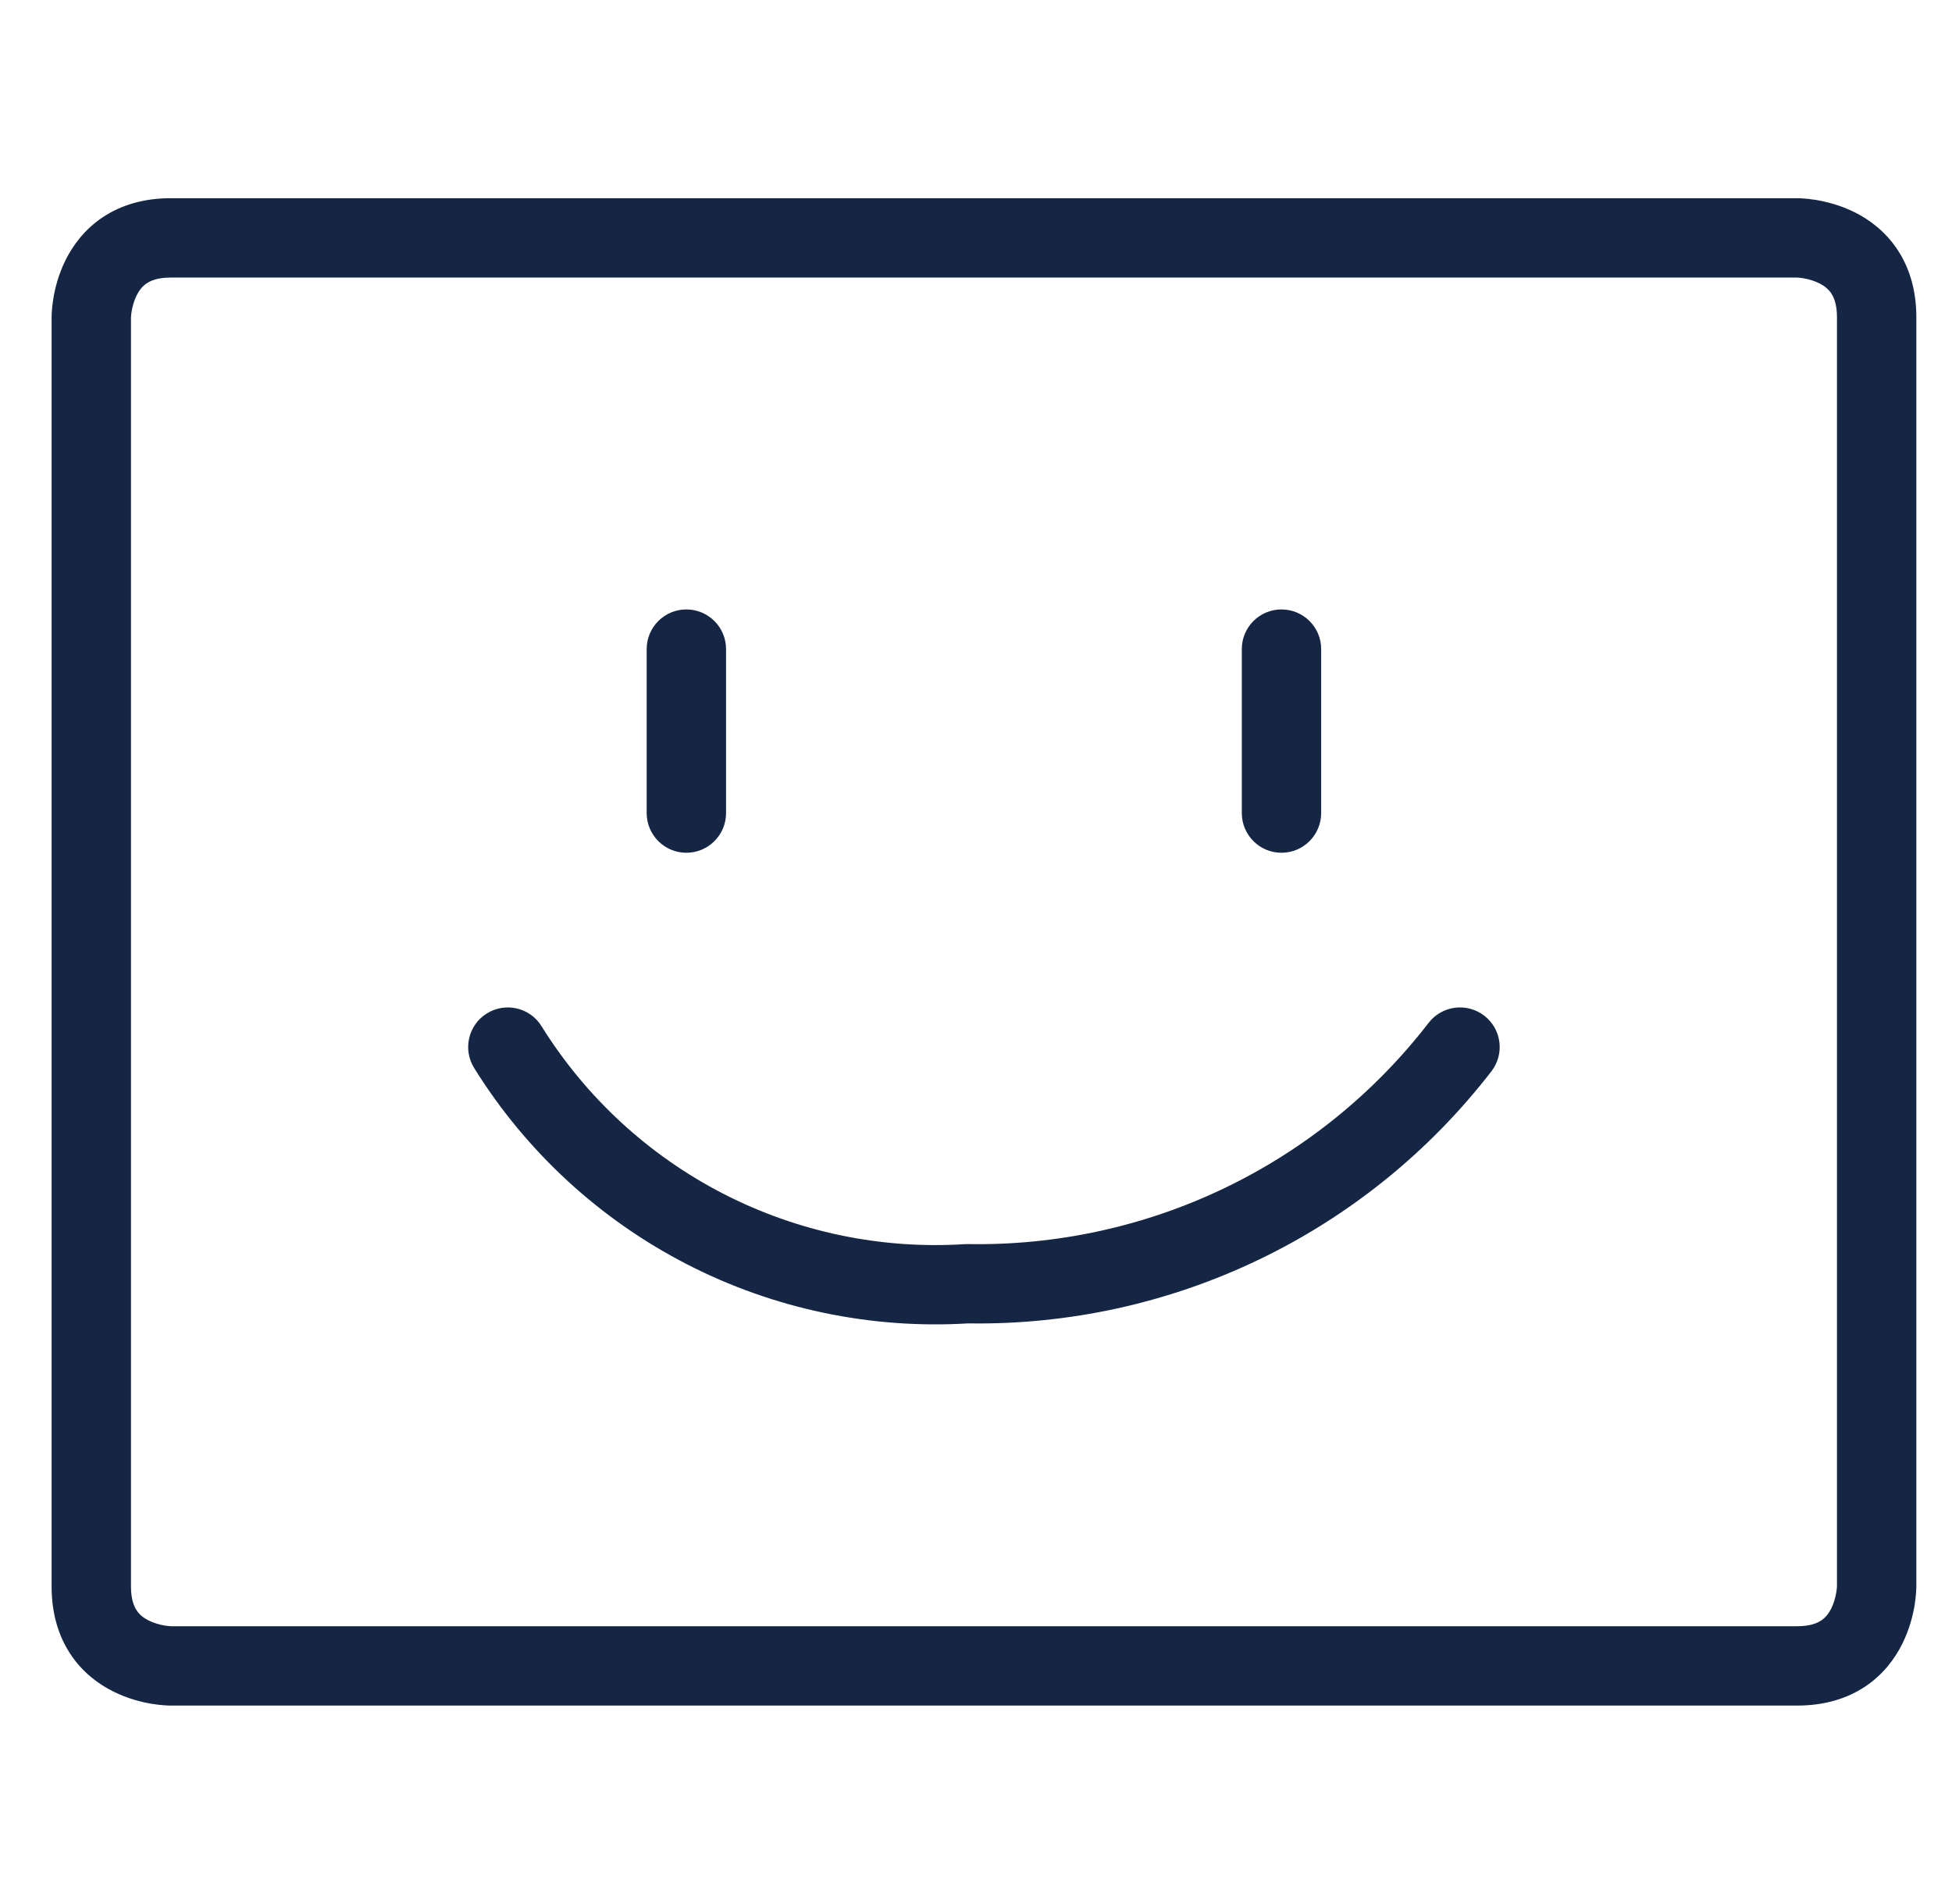<svg width="41" height="40" viewBox="0 0 41 40" fill="none" xmlns="http://www.w3.org/2000/svg">
<g clip-path="url(#clip0_10164_18501)">
<path d="M30.007 21.488C30.288 21.124 30.811 21.057 31.176 21.338C31.54 21.619 31.607 22.142 31.326 22.506C30.029 24.187 28.358 25.541 26.445 26.461C24.54 27.376 22.449 27.835 20.336 27.802C18.29 27.926 16.248 27.497 14.425 26.558C12.591 25.614 11.048 24.189 9.959 22.437C9.716 22.046 9.836 21.532 10.227 21.29C10.618 21.047 11.132 21.167 11.374 21.558C12.304 23.054 13.623 24.27 15.189 25.077C16.755 25.883 18.511 26.25 20.269 26.137L20.336 26.136C22.199 26.168 24.043 25.765 25.722 24.959C27.401 24.152 28.869 22.963 30.007 21.488Z" fill="#142644"/>
<path d="M14.416 12.803C14.876 12.803 15.25 13.176 15.25 13.636V17.081C15.25 17.541 14.876 17.915 14.416 17.915C13.956 17.915 13.583 17.541 13.583 17.081V13.636C13.583 13.176 13.956 12.803 14.416 12.803Z" fill="#142644"/>
<path d="M26.916 12.803C27.376 12.803 27.75 13.176 27.75 13.636V17.081C27.75 17.541 27.376 17.915 26.916 17.915C26.456 17.915 26.083 17.541 26.083 17.081V13.636C26.083 13.176 26.456 12.803 26.916 12.803Z" fill="#142644"/>
<path fill-rule="evenodd" clip-rule="evenodd" d="M37.751 4.593C37.751 4.171 37.751 4.164 37.751 4.164H37.758C37.761 4.164 37.765 4.165 37.769 4.165C37.776 4.165 37.786 4.165 37.797 4.165C37.819 4.166 37.848 4.167 37.882 4.17C37.949 4.175 38.041 4.184 38.148 4.201C38.358 4.237 38.653 4.309 38.957 4.46C39.264 4.614 39.596 4.857 39.85 5.238C40.108 5.624 40.251 6.102 40.251 6.664V33.331V33.339C40.251 33.342 40.25 33.345 40.25 33.349C40.25 33.357 40.25 33.367 40.25 33.378C40.249 33.4 40.248 33.428 40.245 33.462C40.24 33.53 40.231 33.621 40.214 33.728C40.178 33.939 40.106 34.233 39.954 34.537C39.801 34.844 39.557 35.177 39.177 35.431C38.791 35.688 38.313 35.831 37.751 35.831H3.584V34.998C3.584 35.821 3.584 35.831 3.584 35.831H3.576C3.573 35.831 3.57 35.831 3.566 35.831C3.558 35.83 3.548 35.83 3.537 35.83C3.515 35.829 3.487 35.828 3.453 35.825C3.385 35.821 3.294 35.812 3.187 35.794C2.976 35.759 2.682 35.687 2.378 35.535C2.071 35.381 1.738 35.138 1.484 34.757C1.227 34.371 1.084 33.894 1.084 33.331V6.664H1.917C1.094 6.664 1.084 6.664 1.084 6.664V6.657C1.084 6.654 1.084 6.65 1.084 6.646C1.084 6.638 1.085 6.629 1.085 6.618C1.086 6.596 1.087 6.567 1.089 6.533C1.094 6.465 1.103 6.374 1.121 6.267C1.156 6.056 1.228 5.762 1.38 5.458C1.534 5.151 1.777 4.818 2.158 4.564C2.544 4.307 3.021 4.164 3.584 4.164H37.751L37.751 4.593ZM3.584 5.831C3.313 5.831 3.166 5.896 3.083 5.951C2.995 6.01 2.926 6.094 2.871 6.203C2.815 6.316 2.782 6.439 2.765 6.541C2.757 6.589 2.754 6.629 2.752 6.652C2.751 6.663 2.751 6.671 2.751 6.673V33.331C2.751 33.602 2.816 33.749 2.871 33.832C2.929 33.92 3.014 33.989 3.123 34.044C3.236 34.1 3.359 34.133 3.46 34.15C3.509 34.158 3.548 34.161 3.572 34.163C3.583 34.164 3.591 34.164 3.593 34.164H37.751C38.021 34.164 38.169 34.099 38.252 34.044C38.34 33.985 38.409 33.901 38.464 33.792C38.52 33.679 38.552 33.556 38.569 33.455C38.578 33.406 38.581 33.367 38.583 33.343C38.583 33.332 38.584 33.324 38.584 33.322V6.664C38.584 6.394 38.519 6.246 38.464 6.163C38.405 6.075 38.321 6.006 38.212 5.951C38.099 5.895 37.976 5.862 37.874 5.845C37.825 5.837 37.786 5.834 37.763 5.832C37.751 5.831 37.744 5.831 37.742 5.831H3.584Z" fill="#142644"/>
</g>
<defs>
<clipPath id="clip0_10164_18501">
<rect width="40" height="40" fill="white" transform="translate(0.667)"/>
</clipPath>
</defs>
</svg>
